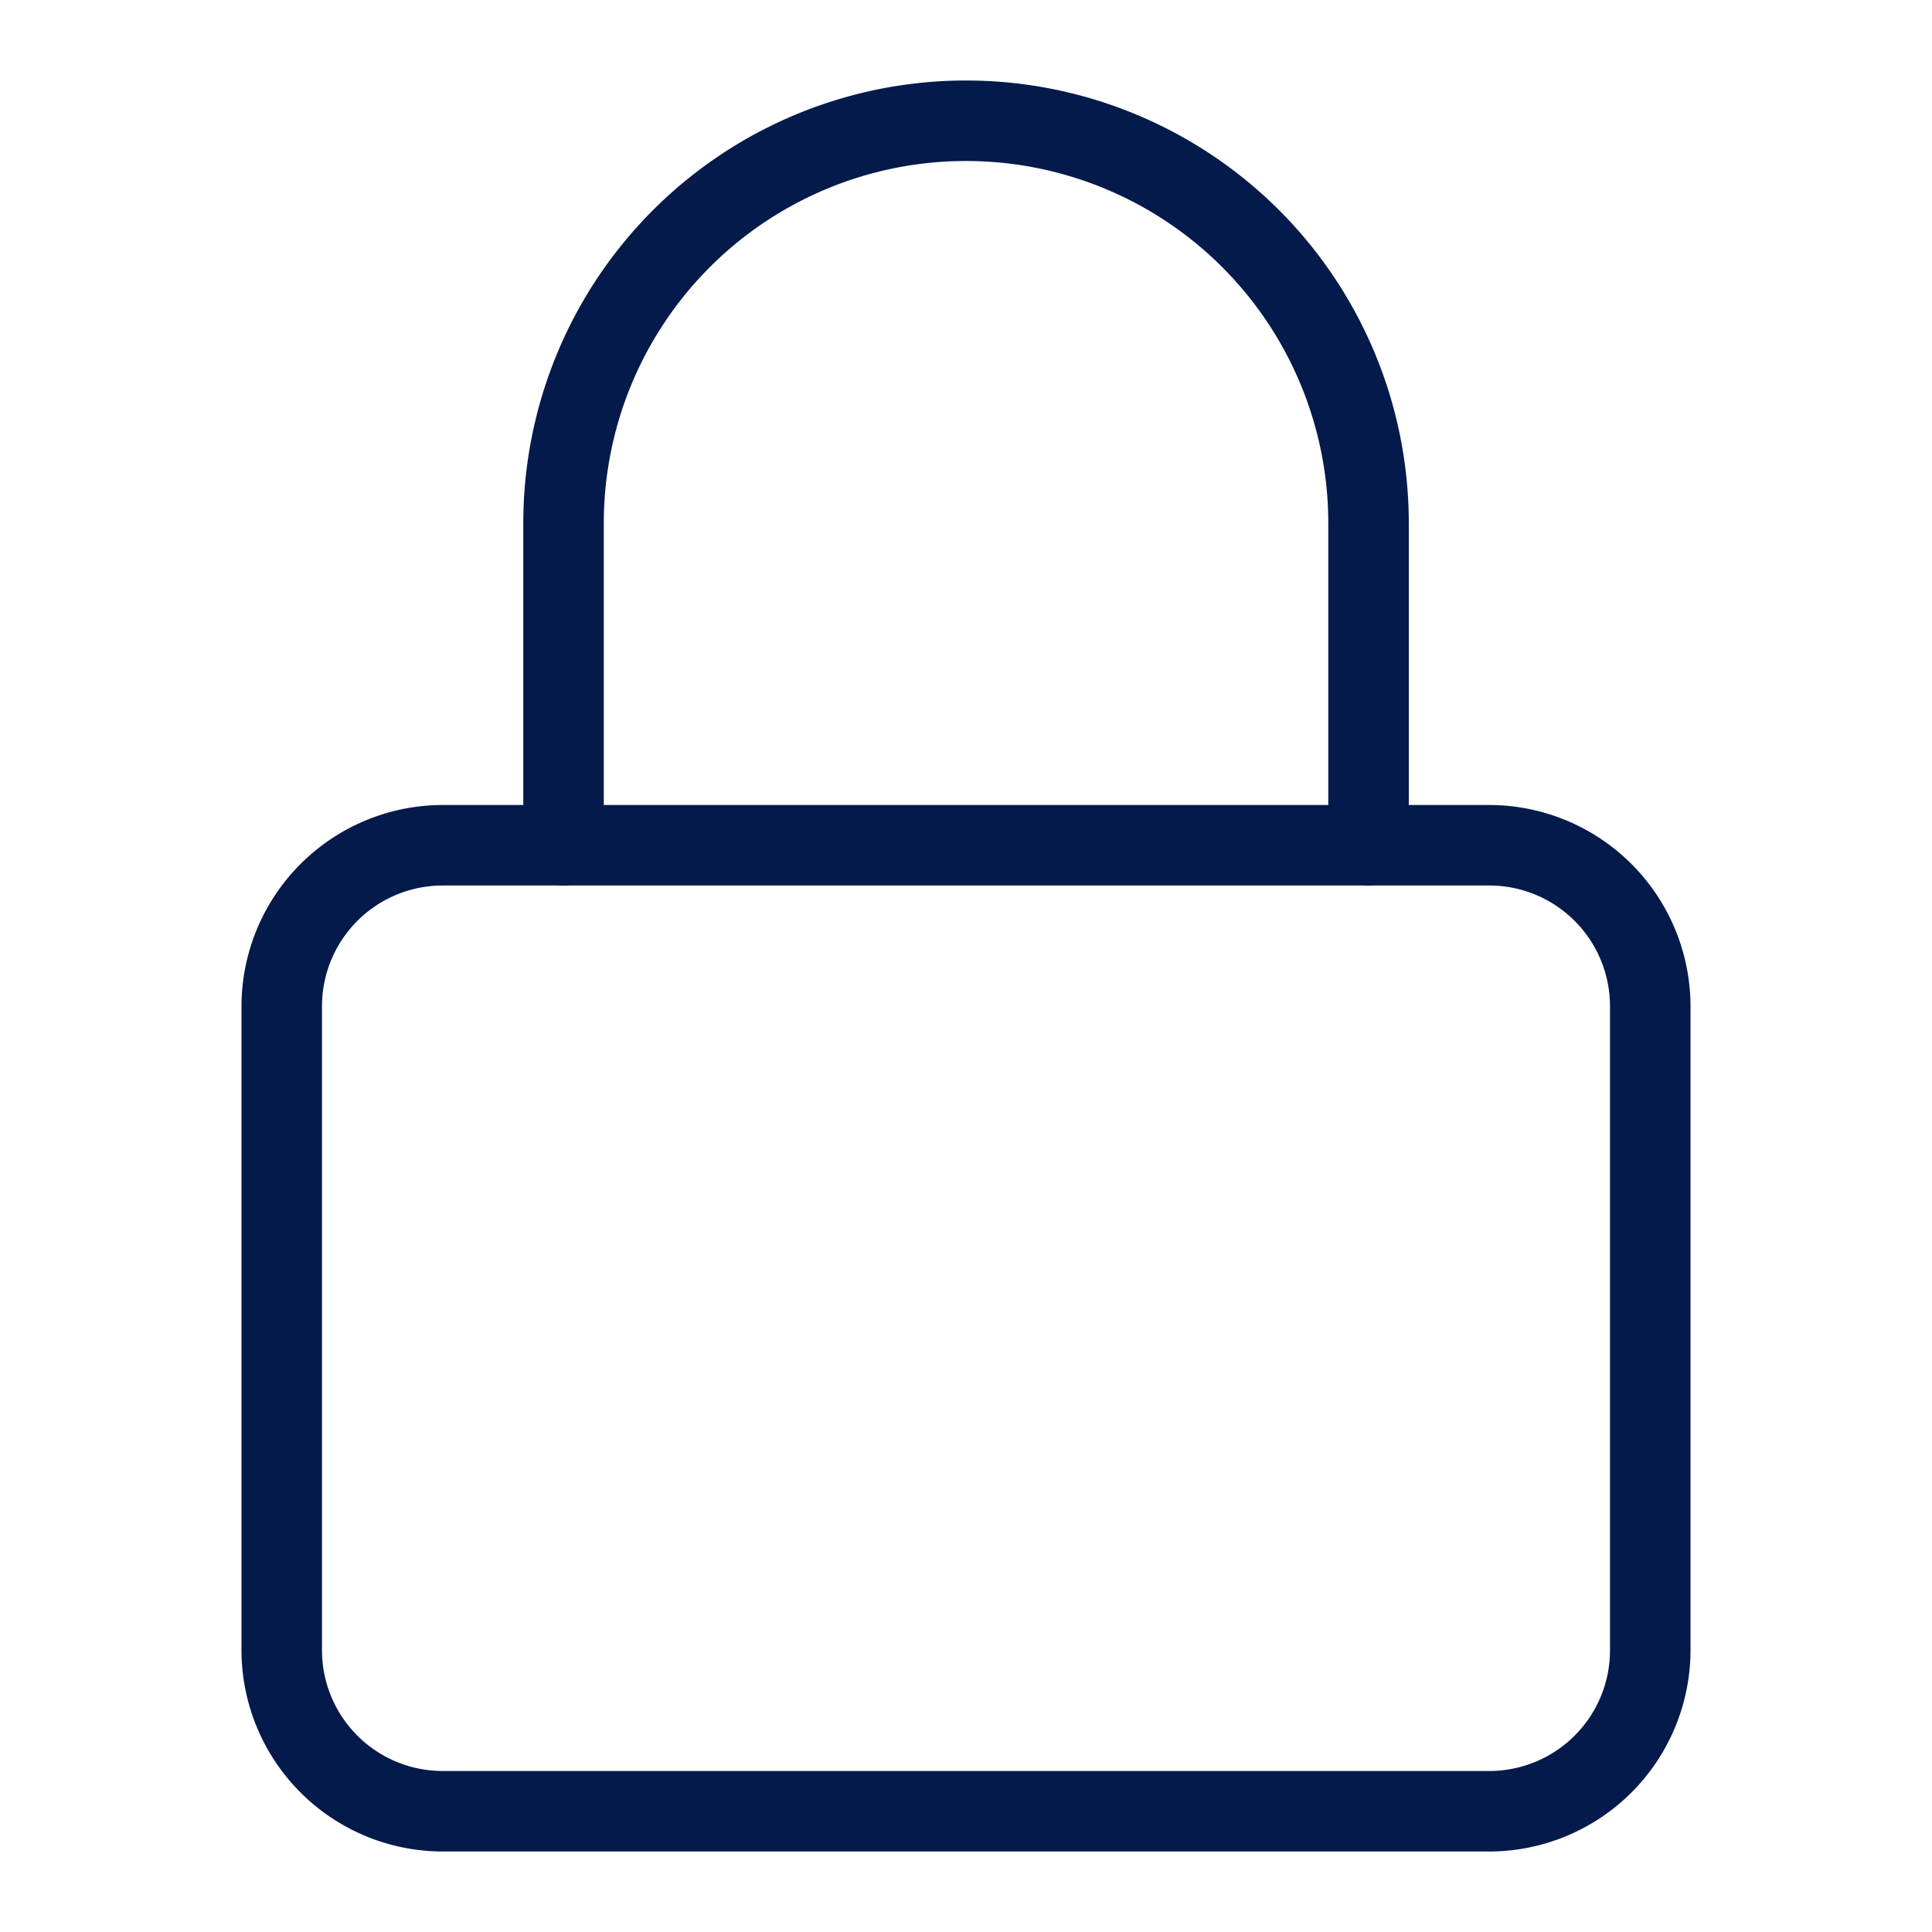 <svg xmlns="http://www.w3.org/2000/svg" width="48" height="48" viewBox="0 0 48 48"><g transform="translate(0 2)"><rect width="48" height="48" transform="translate(0 -2)" fill="none"/><g transform="translate(2.92 -1)"><path d="M27,21a1,1,0,0,1-1-1V12A9,9,0,1,0,8,12v8a1,1,0,0,1-2,0V12a11,11,0,1,1,22,0v8A1,1,0,0,1,27,21Z" transform="translate(4.081 0)" fill="#031a4a"/><path d="M4-1H30a5.006,5.006,0,0,1,5,5V20a5.006,5.006,0,0,1-5,5H4a5.006,5.006,0,0,1-5-5V4A5.006,5.006,0,0,1,4-1ZM30,23a3,3,0,0,0,3-3V4a3,3,0,0,0-3-3H4A3,3,0,0,0,1,4V20a3,3,0,0,0,3,3Z" transform="translate(4.08 20)" fill="#031a4a"/></g></g></svg>